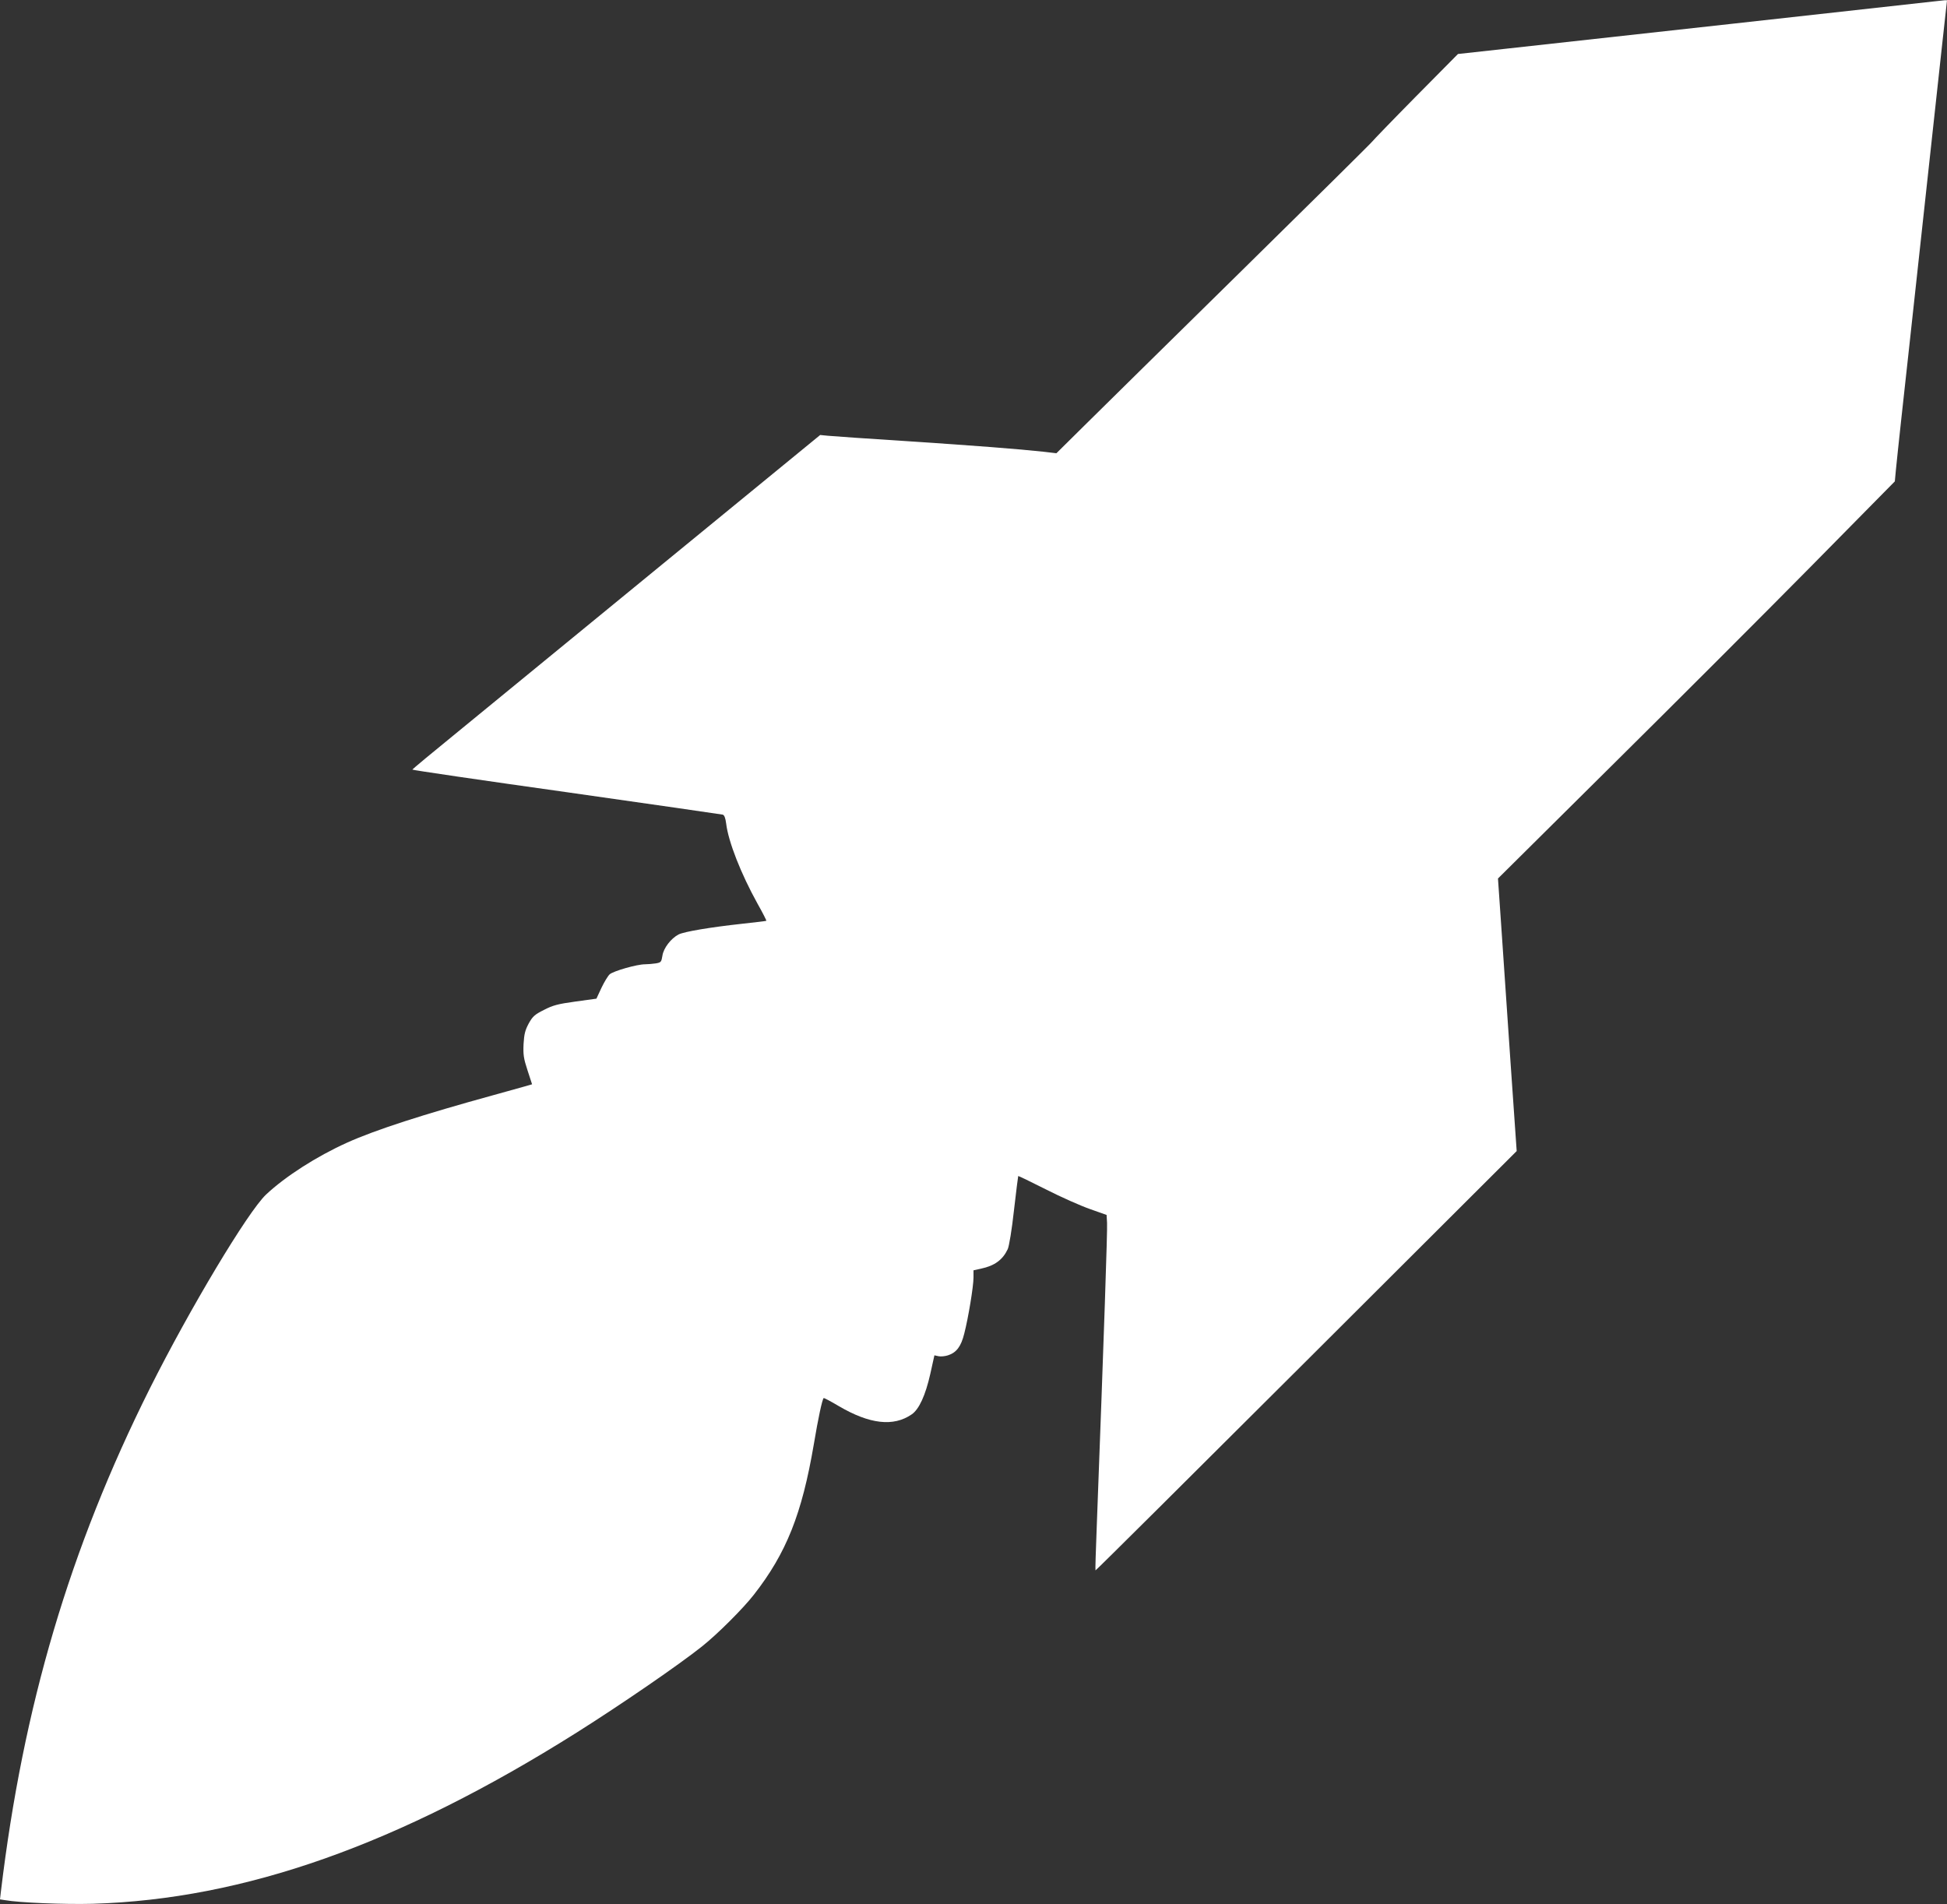 <?xml version="1.0" standalone="no"?>
<!DOCTYPE svg PUBLIC "-//W3C//DTD SVG 20010904//EN"
 "http://www.w3.org/TR/2001/REC-SVG-20010904/DTD/svg10.dtd">
<svg version="1.0" xmlns="http://www.w3.org/2000/svg"
 width="1280pt" height="1252pt" viewBox="0 0 1280 1252"
 preserveAspectRatio="xMidYMid meet">
<rect x="0" y="0" width="1280" height="1252" fill="#333333" stroke="none"/>
<g transform="translate(0,1252) scale(0.1,-0.1)"
fill="#ffffff" stroke="none">
<path d="M12735 12513 c-24 -3 -2600 -288 -3040 -336 l-110 -12 -280 -283
c-154 -156 -281 -288 -283 -292 -2 -5 -386 -385 -855 -846 -469 -461 -935
-920 -1037 -1021 l-185 -183 -85 10 c-166 18 -451 40 -905 70 -253 16 -483 32
-512 35 l-51 5 -1039 -851 c-571 -468 -1174 -962 -1340 -1098 -166 -135 -302
-248 -302 -251 -1 -3 455 -70 1011 -148 557 -79 1020 -146 1029 -148 11 -3 18
-21 23 -59 14 -118 97 -330 207 -528 34 -60 59 -110 57 -111 -1 -2 -75 -10
-163 -20 -201 -22 -377 -51 -414 -70 -50 -26 -99 -90 -106 -139 -7 -42 -9 -45
-43 -51 -21 -3 -53 -6 -72 -6 -52 0 -207 -44 -232 -66 -11 -10 -36 -51 -54
-89 l-33 -71 -138 -19 c-117 -16 -149 -25 -207 -55 -60 -30 -74 -42 -100 -89
-24 -45 -30 -69 -34 -135 -3 -70 0 -94 26 -173 l30 -92 -52 -15 c-28 -8 -118
-33 -201 -56 -462 -127 -778 -229 -964 -313 -201 -91 -404 -221 -532 -341
-120 -114 -501 -750 -764 -1275 -527 -1054 -833 -2089 -979 -3307 l-6 -52 32
-5 c95 -17 393 -29 578 -24 997 30 2011 389 3180 1125 295 186 676 448 825
567 102 81 271 250 341 340 214 274 316 531 394 988 29 173 55 295 65 305 2 2
46 -21 98 -52 204 -120 361 -138 481 -55 48 33 90 124 122 266 l27 122 28 -6
c15 -3 43 0 61 6 56 18 86 58 107 142 27 104 61 312 61 369 l0 48 50 11 c89
19 142 58 175 128 9 19 27 127 41 255 14 123 27 224 28 226 2 1 83 -38 182
-88 98 -50 229 -108 289 -129 l110 -39 3 -52 c3 -50 -19 -702 -68 -2004 -6
-153 -10 -280 -8 -281 2 -2 625 618 1386 1377 l1383 1380 -41 591 c-22 326
-50 729 -61 896 l-21 305 748 742 c412 408 999 995 1305 1305 l556 564 7 75
c4 41 20 194 36 340 16 146 75 681 130 1190 55 509 116 1066 135 1239 19 173
35 316 35 318 0 3 -18 2 -65 -4z"/>
</g>
</svg>
